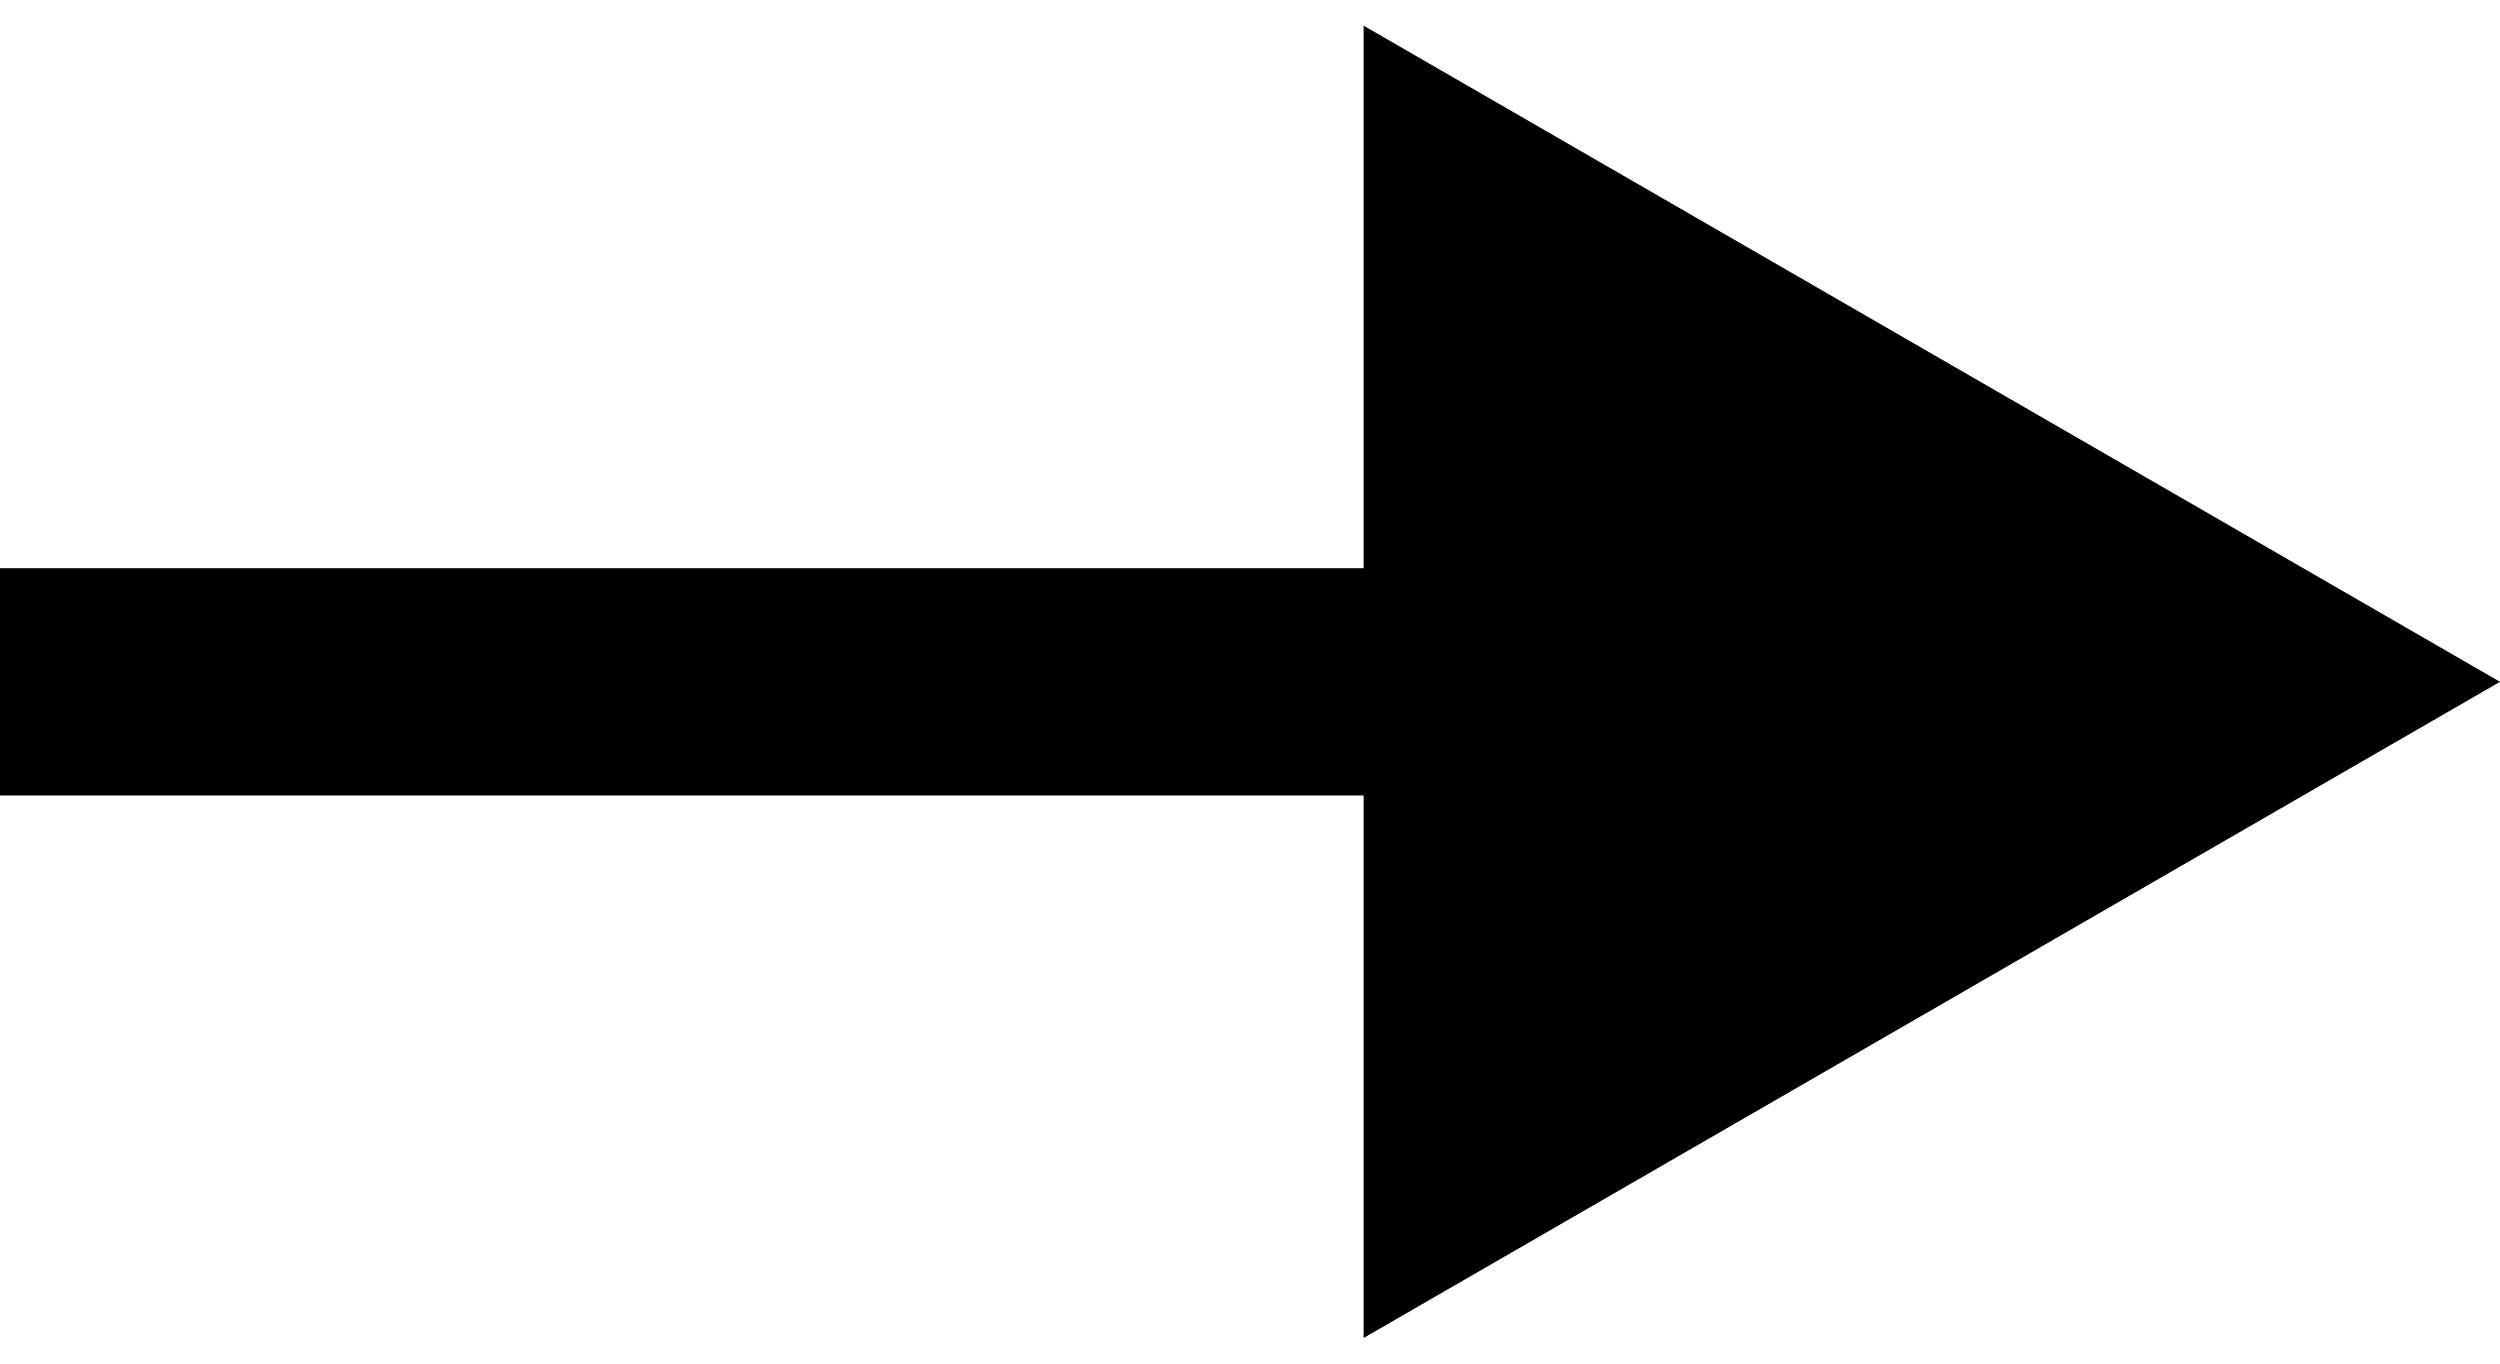 <svg width="22" height="12" viewBox="0 0 22 12" fill="none" xmlns="http://www.w3.org/2000/svg">
<path d="M22 6L12 0.226L12 11.774L22 6ZM-1.91414e-10 7L13 7L13 5L1.91414e-10 5L-1.91414e-10 7Z" fill="black"/>
</svg>
